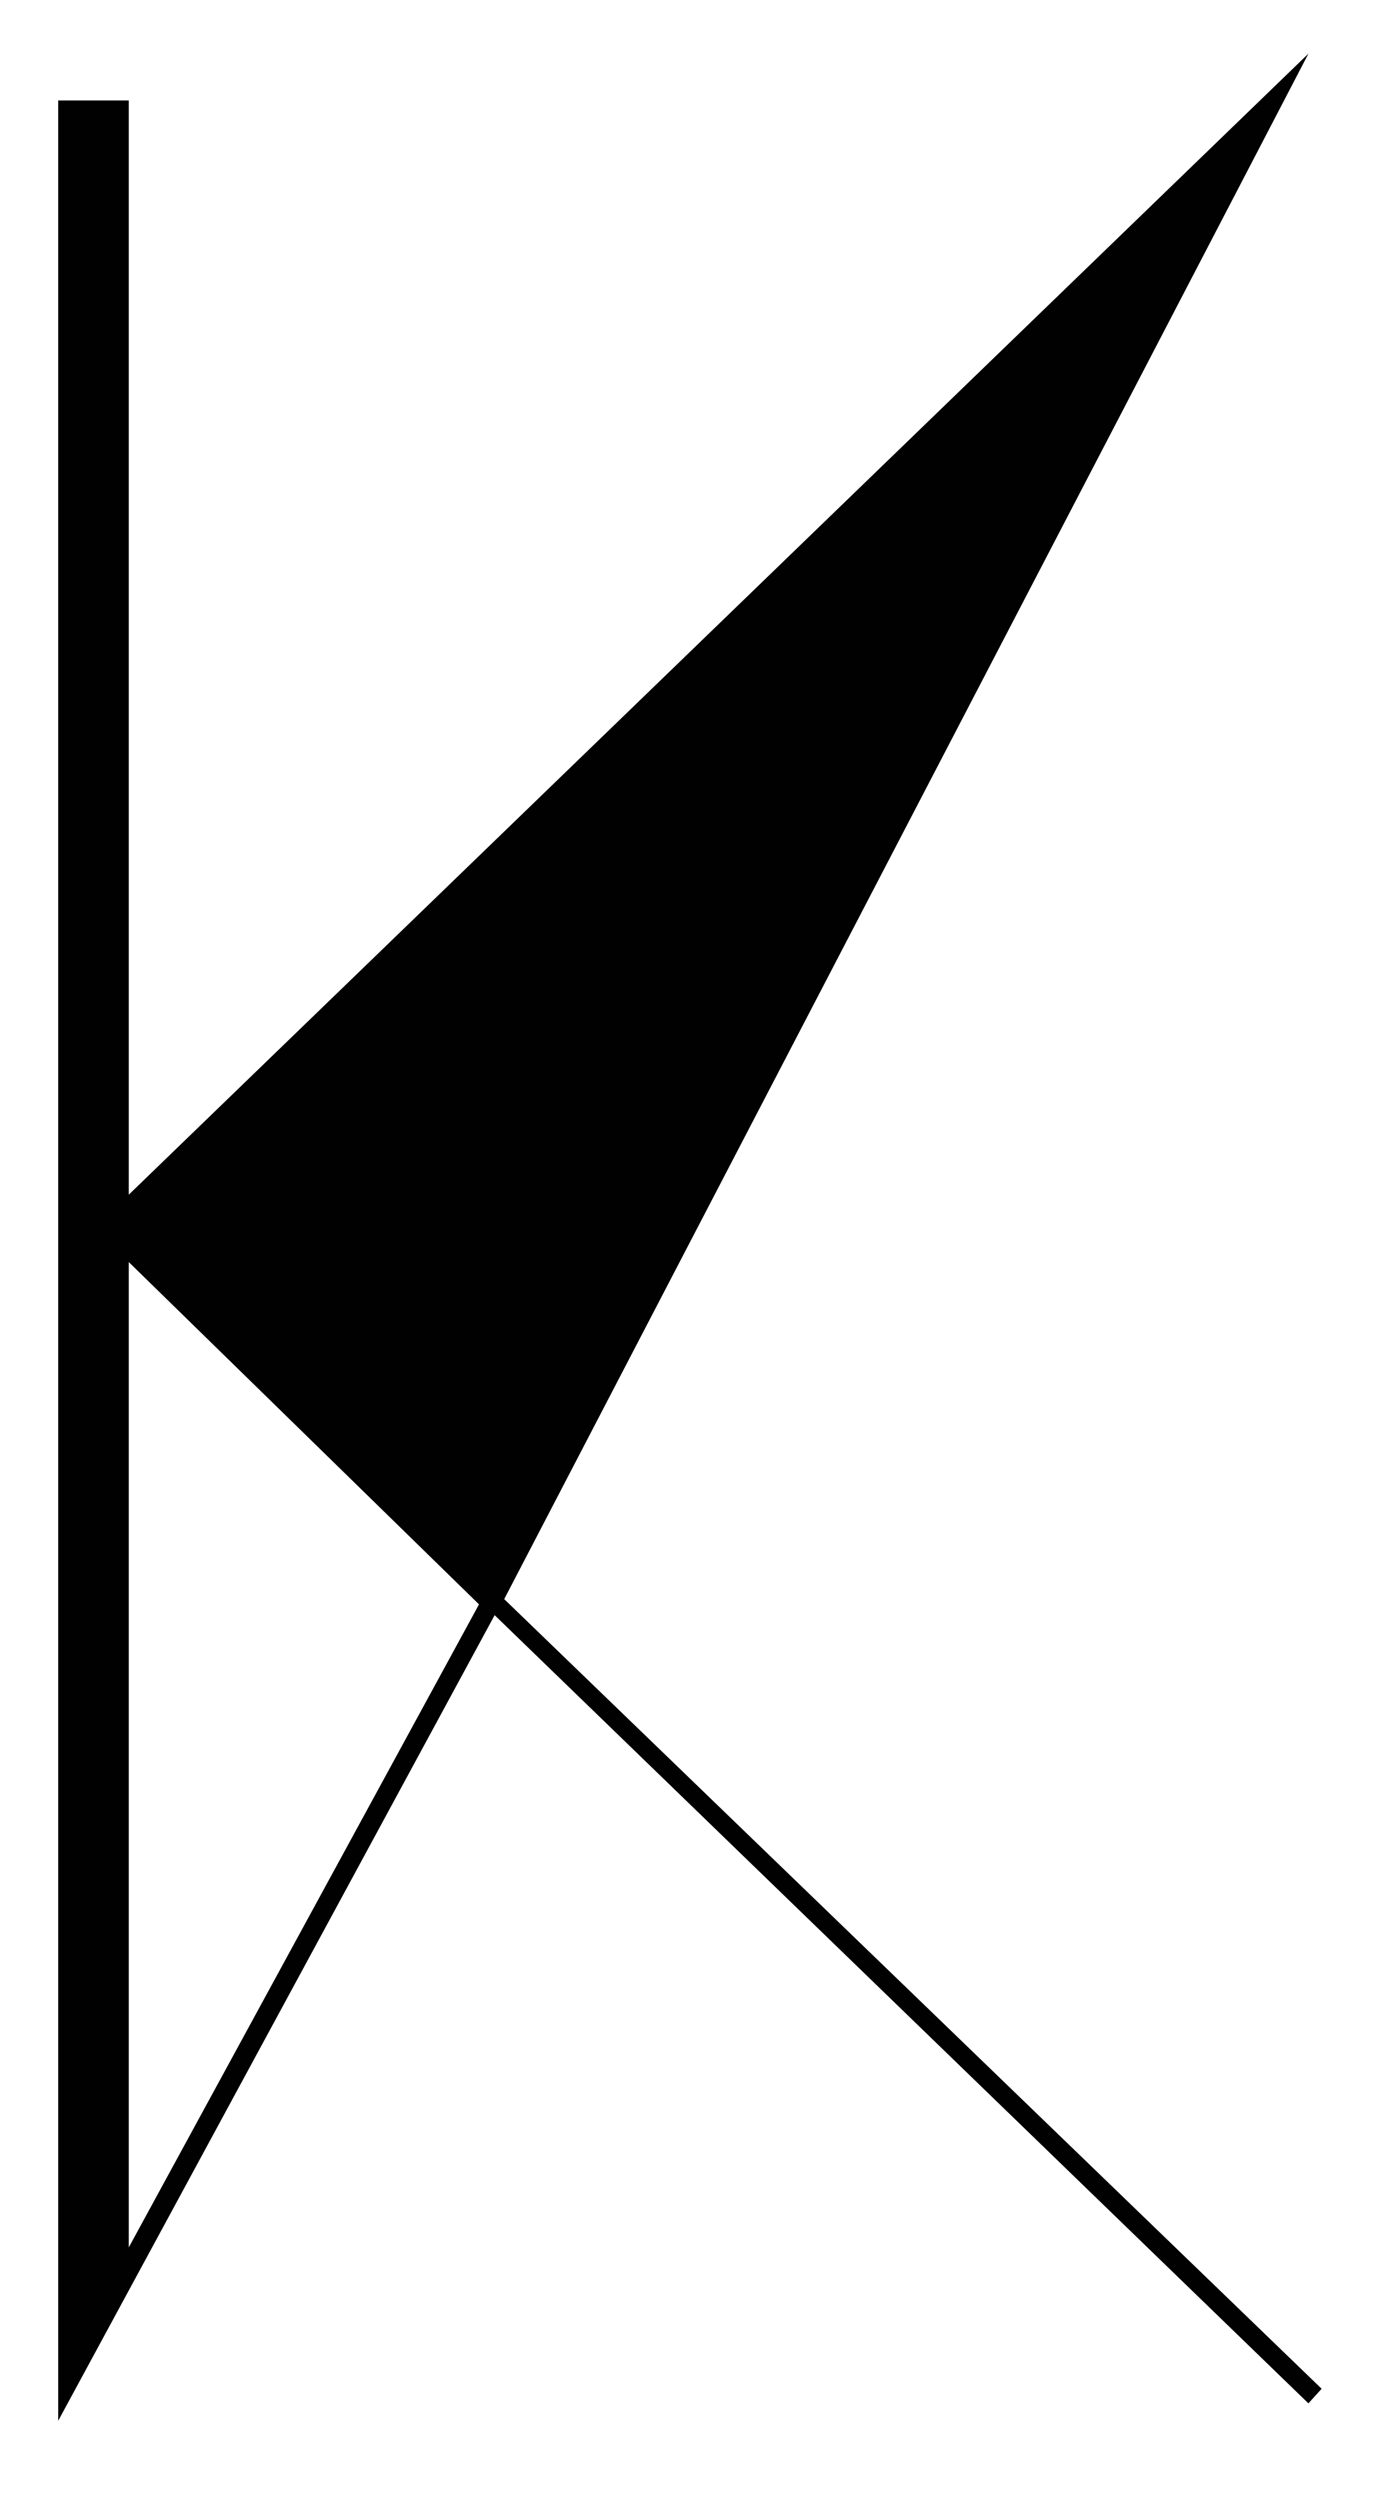 <?xml version="1.0" encoding="utf-8"?>
<!-- Generator: Adobe Illustrator 26.0.1, SVG Export Plug-In . SVG Version: 6.00 Build 0)  -->
<svg version="1.1" id="Layer_1" xmlns="http://www.w3.org/2000/svg" xmlns:xlink="http://www.w3.org/1999/xlink" x="0px" y="0px"
	 viewBox="0 0 267 486" style="enable-background:new 0 0 267 486;" xml:space="preserve">
<style type="text/css">
	.st0{fill:#010101;}
</style>
<path class="st0" d="M25.04,245.37l68.11,66.55L25.04,436.94V245.37z M25.04,232.27V19.53H11.32v451.11l84.87-156.62l158.25,153.24
	l2.57-2.84L98.05,310.9l156.4-300.48L25.04,232.27z"/>
</svg>
